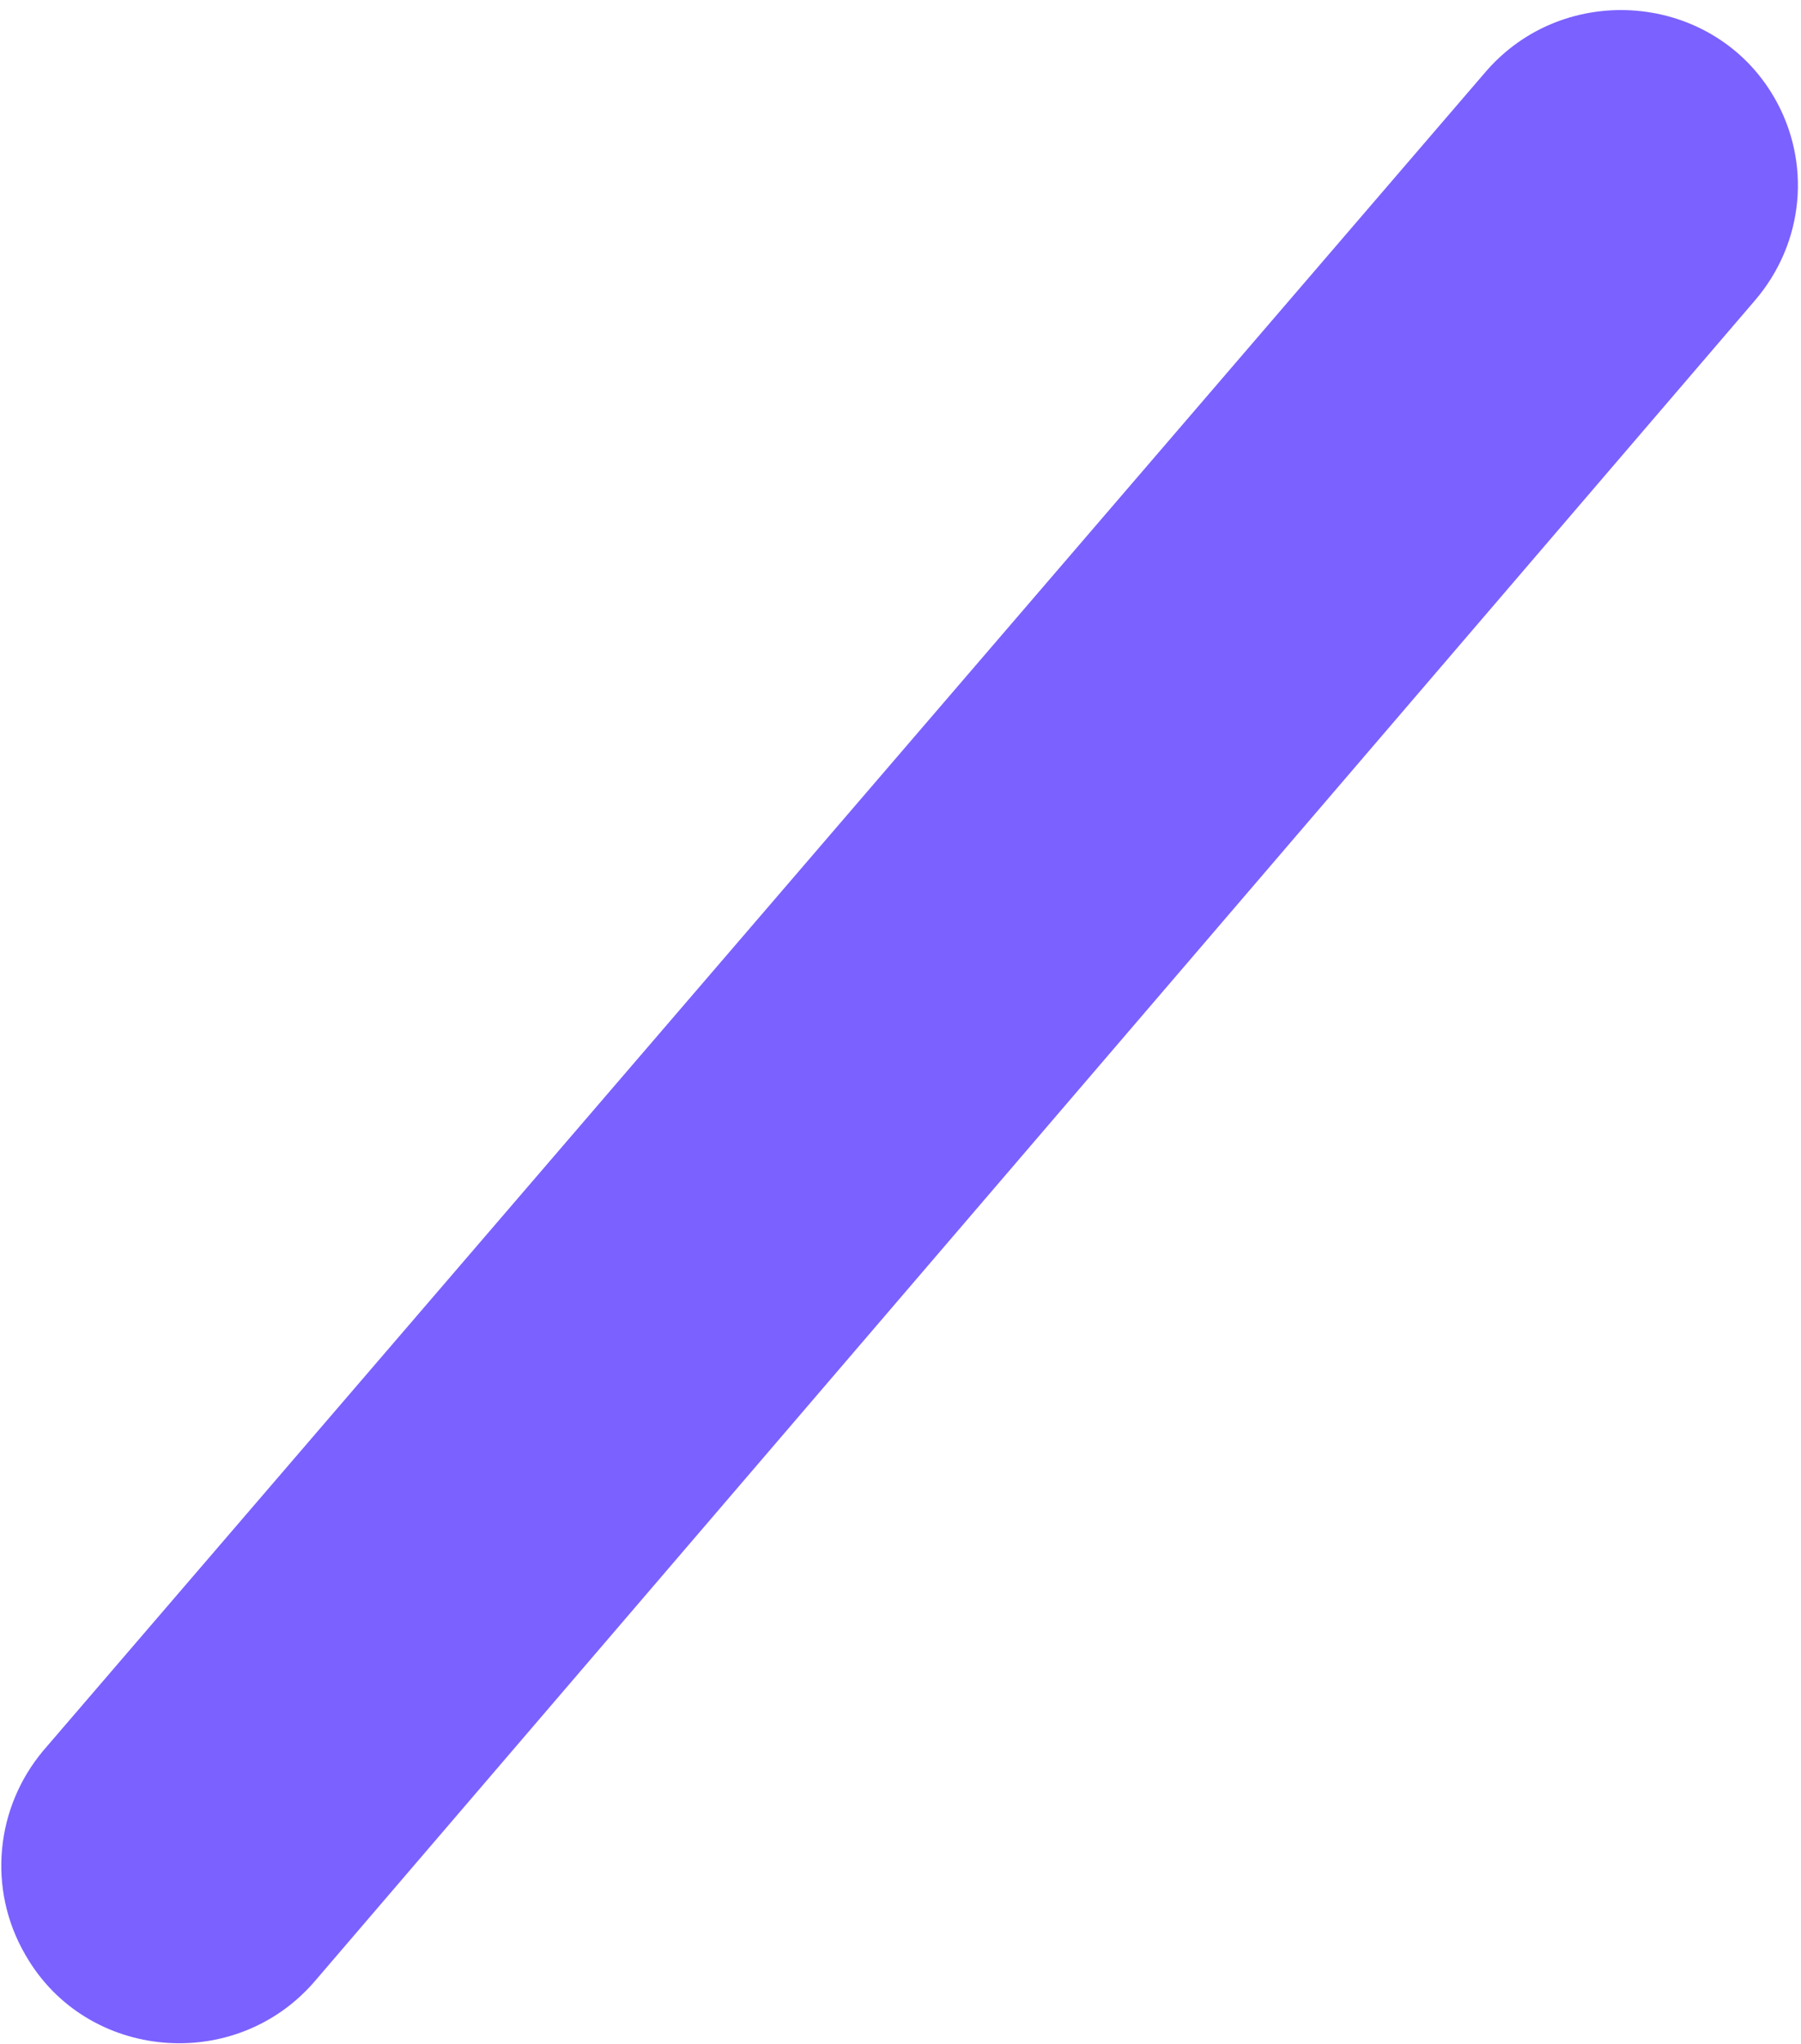 <svg width="163" height="185" viewBox="0 0 163 185" fill="none" xmlns="http://www.w3.org/2000/svg">
<path d="M28.159 178.91L28.16 178.909L158.443 26.873L158.443 26.872C162.802 21.799 163.411 14.728 160.153 9.085C154.818 -0.155 141.716 -1.26 134.769 6.906L134.767 6.908L4.344 158.693C4.344 158.693 4.344 158.694 4.344 158.694C0.106 163.698 -0.625 170.843 2.703 176.607L2.775 176.731C8.11 185.971 21.212 187.076 28.159 178.91Z" fill="#7B61FF" stroke="#7B61FF"/>
</svg>

